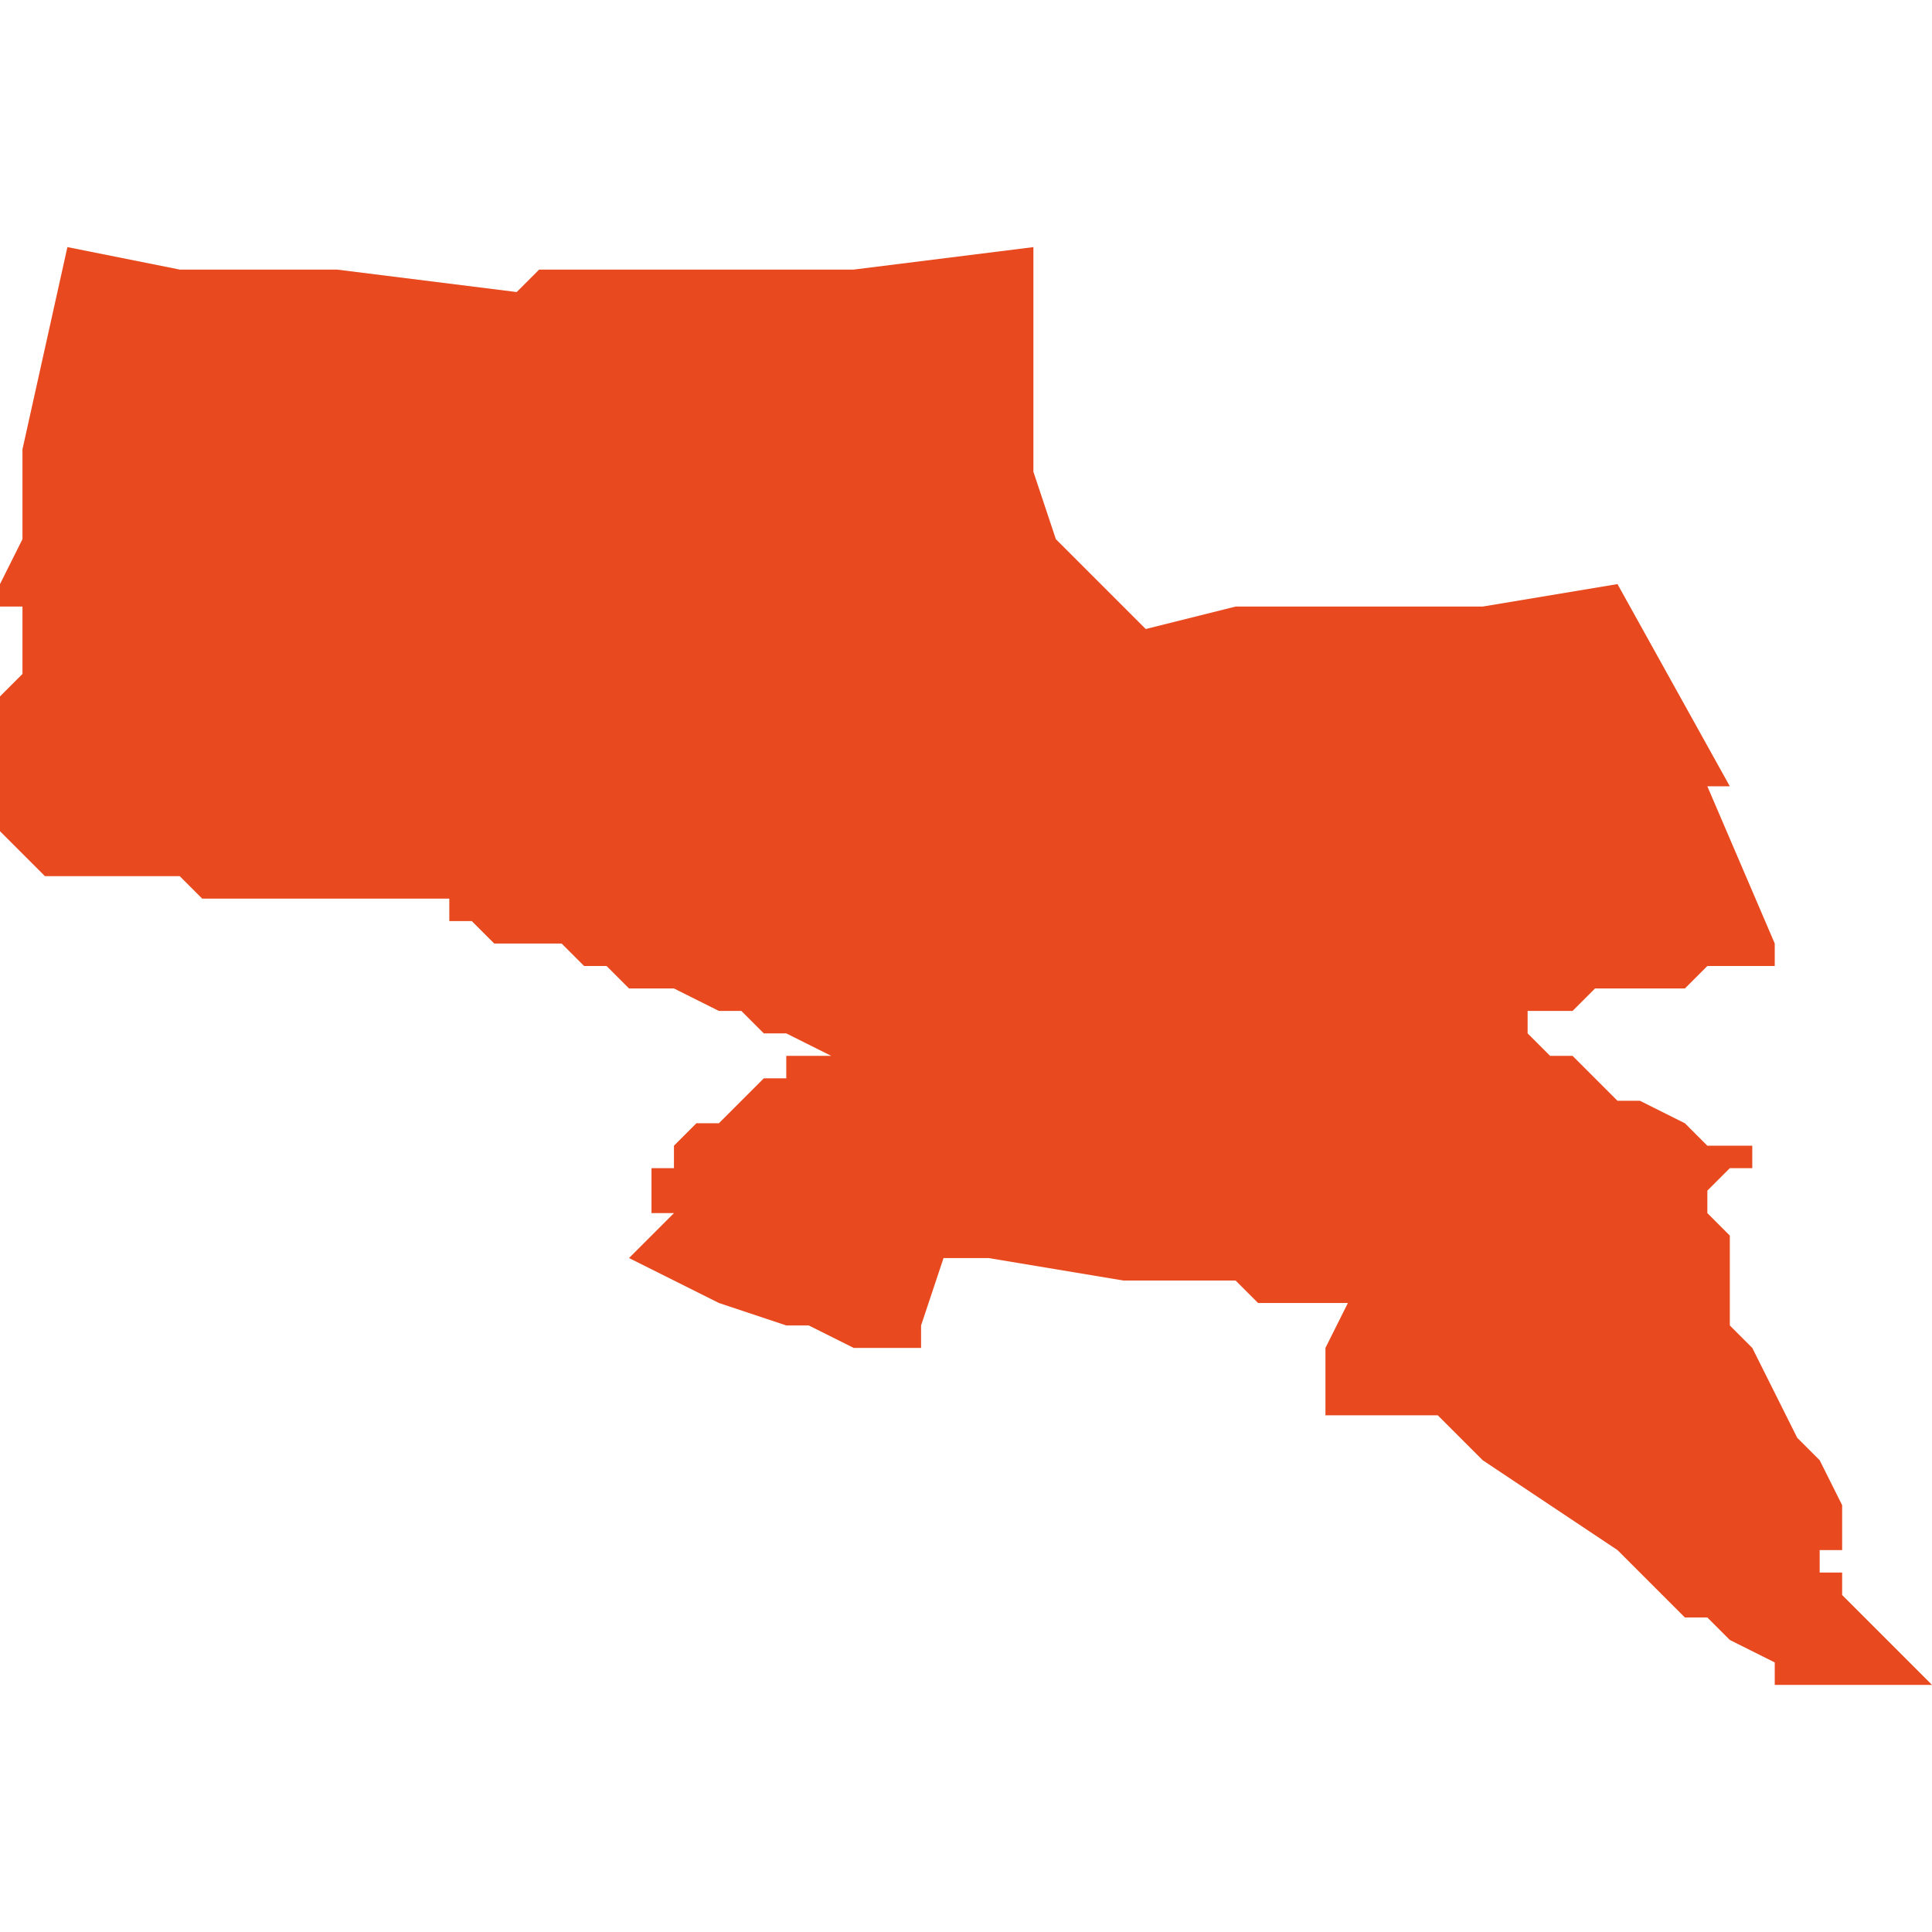 <svg xmlns="http://www.w3.org/2000/svg" xmlns:xlink="http://www.w3.org/1999/xlink" height="300" width="300" viewBox="4.492 -51.694 0.086 0.064"><path d="M 4.528 -51.646 L 4.528 -51.646 4.528 -51.646 4.53 -51.645 4.531 -51.645 4.532 -51.645 4.533 -51.645 4.533 -51.646 4.534 -51.649 4.536 -51.649 4.542 -51.648 4.545 -51.648 4.547 -51.648 4.548 -51.647 4.552 -51.647 4.551 -51.645 4.551 -51.644 4.551 -51.642 4.555 -51.642 4.556 -51.642 4.558 -51.64 4.561 -51.638 4.564 -51.636 4.567 -51.633 4.568 -51.633 4.569 -51.632 4.571 -51.631 4.571 -51.631 4.571 -51.63 4.572 -51.63 4.573 -51.63 4.573 -51.63 4.574 -51.63 4.574 -51.63 4.575 -51.63 4.575 -51.63 4.576 -51.63 4.577 -51.63 4.578 -51.63 4.577 -51.631 4.576 -51.632 4.575 -51.633 4.574 -51.634 4.574 -51.634 4.574 -51.634 4.574 -51.635 4.573 -51.635 4.573 -51.635 4.573 -51.636 4.574 -51.636 4.574 -51.636 4.574 -51.636 4.574 -51.637 4.574 -51.637 4.574 -51.637 4.574 -51.637 4.574 -51.638 4.574 -51.638 4.574 -51.638 4.574 -51.638 4.573 -51.64 4.572 -51.641 4.571 -51.643 4.57 -51.645 4.569 -51.646 4.569 -51.646 4.569 -51.646 4.569 -51.647 4.569 -51.647 4.569 -51.647 4.569 -51.649 4.569 -51.65 4.569 -51.65 4.569 -51.65 4.569 -51.65 4.569 -51.65 4.569 -51.65 4.568 -51.651 4.568 -51.651 4.568 -51.651 4.568 -51.652 4.569 -51.653 4.569 -51.653 4.57 -51.653 4.57 -51.654 4.569 -51.654 4.569 -51.654 4.569 -51.654 4.569 -51.654 4.568 -51.654 4.567 -51.655 4.565 -51.656 4.564 -51.656 4.563 -51.657 4.562 -51.658 4.562 -51.658 4.561 -51.658 4.56 -51.659 4.56 -51.659 4.56 -51.659 4.56 -51.66 4.56 -51.66 4.56 -51.66 4.56 -51.66 4.56 -51.66 4.56 -51.66 4.56 -51.66 4.561 -51.66 4.561 -51.66 4.561 -51.66 4.562 -51.66 4.562 -51.66 4.562 -51.66 4.562 -51.66 4.562 -51.66 4.562 -51.66 4.562 -51.66 4.562 -51.66 4.563 -51.661 4.564 -51.661 4.564 -51.661 4.564 -51.661 4.567 -51.661 4.568 -51.662 4.569 -51.662 4.571 -51.662 4.571 -51.663 4.568 -51.67 4.568 -51.67 4.568 -51.67 4.569 -51.67 4.564 -51.679 4.558 -51.678 4.551 -51.678 4.55 -51.678 4.547 -51.678 4.543 -51.677 4.539 -51.681 4.538 -51.684 4.538 -51.685 4.538 -51.693 4.538 -51.694 4.53 -51.693 4.516 -51.693 4.515 -51.692 4.507 -51.693 4.5 -51.693 4.495 -51.694 4.495 -51.694 4.493 -51.685 4.493 -51.684 4.493 -51.682 4.493 -51.681 4.492 -51.679 4.492 -51.679 4.492 -51.679 4.492 -51.678 4.492 -51.678 4.493 -51.678 4.493 -51.677 4.493 -51.677 4.493 -51.677 4.493 -51.676 4.493 -51.676 4.493 -51.675 4.492 -51.674 4.492 -51.674 4.492 -51.673 4.492 -51.673 4.492 -51.672 4.492 -51.672 4.492 -51.671 4.492 -51.671 4.492 -51.67 4.492 -51.67 4.492 -51.669 4.492 -51.669 4.492 -51.668 4.492 -51.668 4.492 -51.668 4.494 -51.666 4.495 -51.666 4.495 -51.666 4.495 -51.666 4.496 -51.666 4.496 -51.666 4.497 -51.666 4.498 -51.666 4.499 -51.666 4.499 -51.666 4.5 -51.666 4.501 -51.665 4.502 -51.665 4.503 -51.665 4.503 -51.665 4.504 -51.665 4.504 -51.665 4.505 -51.665 4.505 -51.665 4.505 -51.665 4.506 -51.665 4.506 -51.665 4.507 -51.665 4.508 -51.665 4.508 -51.665 4.508 -51.665 4.509 -51.665 4.509 -51.665 4.51 -51.665 4.51 -51.665 4.511 -51.665 4.511 -51.665 4.511 -51.665 4.512 -51.665 4.512 -51.664 4.512 -51.664 4.512 -51.664 4.512 -51.664 4.512 -51.664 4.513 -51.664 4.513 -51.664 4.513 -51.664 4.514 -51.663 4.514 -51.663 4.516 -51.663 4.517 -51.663 4.518 -51.662 4.519 -51.662 4.519 -51.662 4.52 -51.661 4.522 -51.661 4.524 -51.66 4.524 -51.66 4.525 -51.66 4.525 -51.66 4.526 -51.659 4.527 -51.659 4.529 -51.658 4.528 -51.658 4.527 -51.658 4.527 -51.657 4.526 -51.657 4.526 -51.657 4.525 -51.656 4.524 -51.655 4.523 -51.655 4.522 -51.654 4.522 -51.653 4.521 -51.653 4.521 -51.652 4.521 -51.651 4.521 -51.651 4.522 -51.651 4.521 -51.65 4.52 -51.649 4.522 -51.648 4.524 -51.647 4.527 -51.646 Z" fill="#e8491e" /></svg>